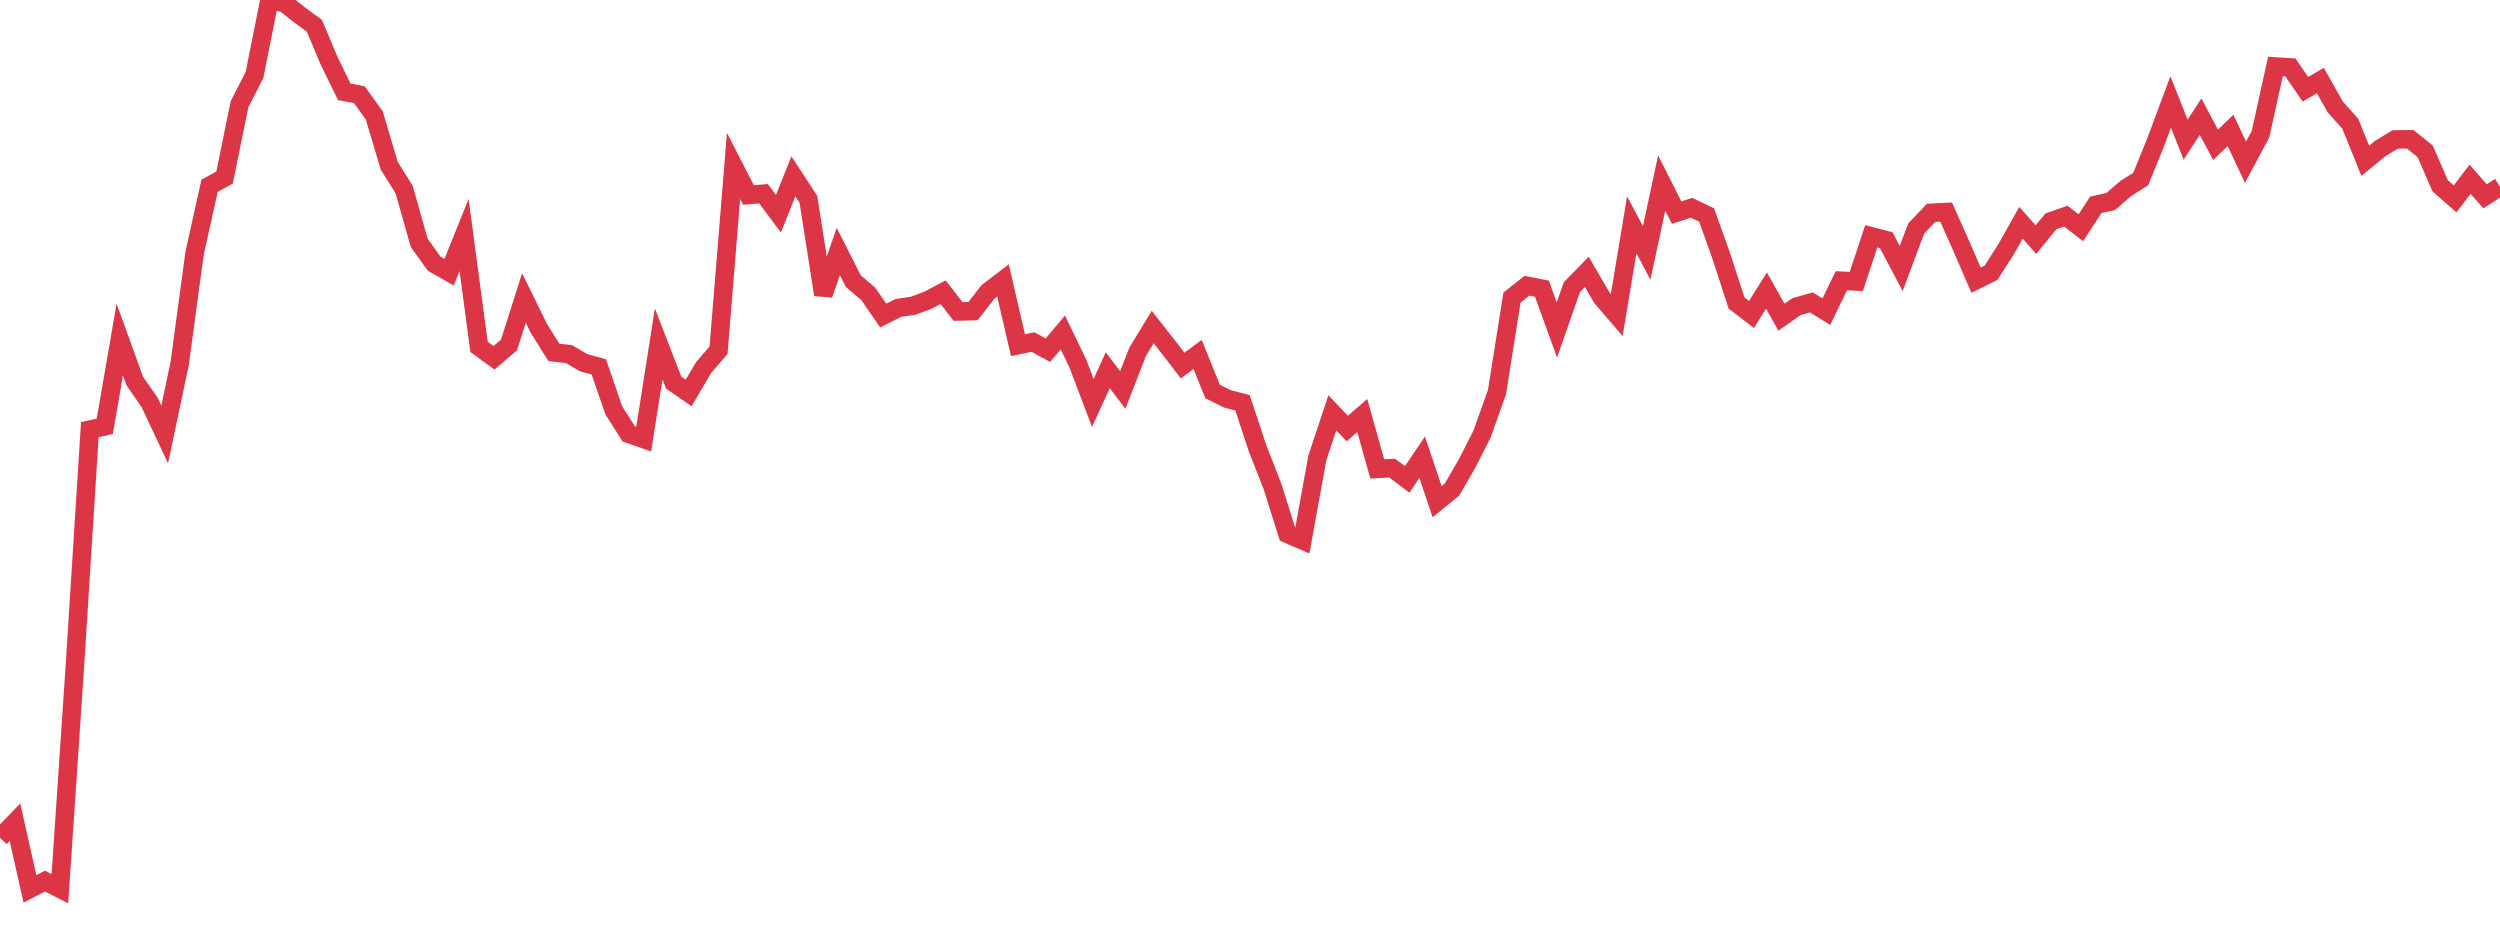 <?xml version="1.0" standalone="no"?>
<!DOCTYPE svg PUBLIC "-//W3C//DTD SVG 1.1//EN" "http://www.w3.org/Graphics/SVG/1.1/DTD/svg11.dtd">
<svg width="135" height="50" viewBox="0 0 135 50" preserveAspectRatio="none" class="sparkline" xmlns="http://www.w3.org/2000/svg"
xmlns:xlink="http://www.w3.org/1999/xlink"><path  class="sparkline--line" d="M 0 45.24 L 0 45.24 L 0.808 44.4 L 1.617 48 L 2.425 47.58 L 3.234 47.99 L 4.042 36 L 4.85 23.2 L 5.659 23.02 L 6.467 18.34 L 7.275 20.57 L 8.084 21.74 L 8.892 23.46 L 9.701 19.64 L 10.509 13.67 L 11.317 10.03 L 12.126 9.59 L 12.934 5.63 L 13.743 4.05 L 14.551 0 L 15.359 0.16 L 16.168 0.8 L 16.976 1.39 L 17.784 3.31 L 18.593 4.96 L 19.401 5.11 L 20.21 6.23 L 21.018 8.95 L 21.826 10.24 L 22.635 13.11 L 23.443 14.24 L 24.251 14.7 L 25.06 12.69 L 25.868 18.73 L 26.677 19.32 L 27.485 18.63 L 28.293 16.09 L 29.102 17.74 L 29.91 19.03 L 30.719 19.12 L 31.527 19.59 L 32.335 19.81 L 33.144 22.16 L 33.952 23.43 L 34.76 23.71 L 35.569 18.57 L 36.377 20.66 L 37.186 21.22 L 37.994 19.85 L 38.802 18.91 L 39.611 8.96 L 40.419 10.53 L 41.228 10.46 L 42.036 11.54 L 42.844 9.52 L 43.653 10.76 L 44.461 15.91 L 45.269 13.58 L 46.078 15.18 L 46.886 15.87 L 47.695 17.04 L 48.503 16.63 L 49.311 16.51 L 50.12 16.21 L 50.928 15.78 L 51.737 16.82 L 52.545 16.8 L 53.353 15.76 L 54.162 15.14 L 54.97 18.64 L 55.778 18.47 L 56.587 18.91 L 57.395 17.95 L 58.204 19.63 L 59.012 21.76 L 59.82 19.99 L 60.629 21.06 L 61.437 18.99 L 62.246 17.66 L 63.054 18.69 L 63.862 19.74 L 64.671 19.14 L 65.479 21.14 L 66.287 21.54 L 67.096 21.75 L 67.904 24.2 L 68.713 26.26 L 69.521 28.83 L 70.329 29.18 L 71.138 24.72 L 71.946 22.29 L 72.754 23.14 L 73.563 22.44 L 74.371 25.32 L 75.18 25.28 L 75.988 25.89 L 76.796 24.69 L 77.605 27.09 L 78.413 26.43 L 79.222 25.03 L 80.03 23.44 L 80.838 21.17 L 81.647 16.07 L 82.455 15.43 L 83.263 15.59 L 84.072 17.82 L 84.88 15.51 L 85.689 14.68 L 86.497 16.07 L 87.305 17.01 L 88.114 12.14 L 88.922 13.66 L 89.731 9.88 L 90.539 11.48 L 91.347 11.22 L 92.156 11.61 L 92.964 13.87 L 93.772 16.36 L 94.581 16.98 L 95.389 15.69 L 96.198 17.13 L 97.006 16.56 L 97.814 16.33 L 98.623 16.83 L 99.431 15.16 L 100.24 15.2 L 101.048 12.76 L 101.856 12.97 L 102.665 14.5 L 103.473 12.34 L 104.281 11.49 L 105.09 11.45 L 105.898 13.26 L 106.707 15.13 L 107.515 14.73 L 108.323 13.47 L 109.132 12.03 L 109.94 12.94 L 110.749 11.95 L 111.557 11.67 L 112.365 12.3 L 113.174 11.06 L 113.982 10.88 L 114.79 10.18 L 115.599 9.67 L 116.407 7.68 L 117.216 5.51 L 118.024 7.54 L 118.832 6.3 L 119.641 7.82 L 120.449 7.04 L 121.257 8.76 L 122.066 7.25 L 122.874 3.59 L 123.683 3.64 L 124.491 4.82 L 125.299 4.35 L 126.108 5.78 L 126.916 6.68 L 127.725 8.68 L 128.533 8.02 L 129.341 7.53 L 130.15 7.52 L 130.958 8.17 L 131.766 10.03 L 132.575 10.74 L 133.383 9.68 L 134.192 10.6 L 135 10.08" fill="none" stroke-width="1" stroke="#dc3545"></path></svg>